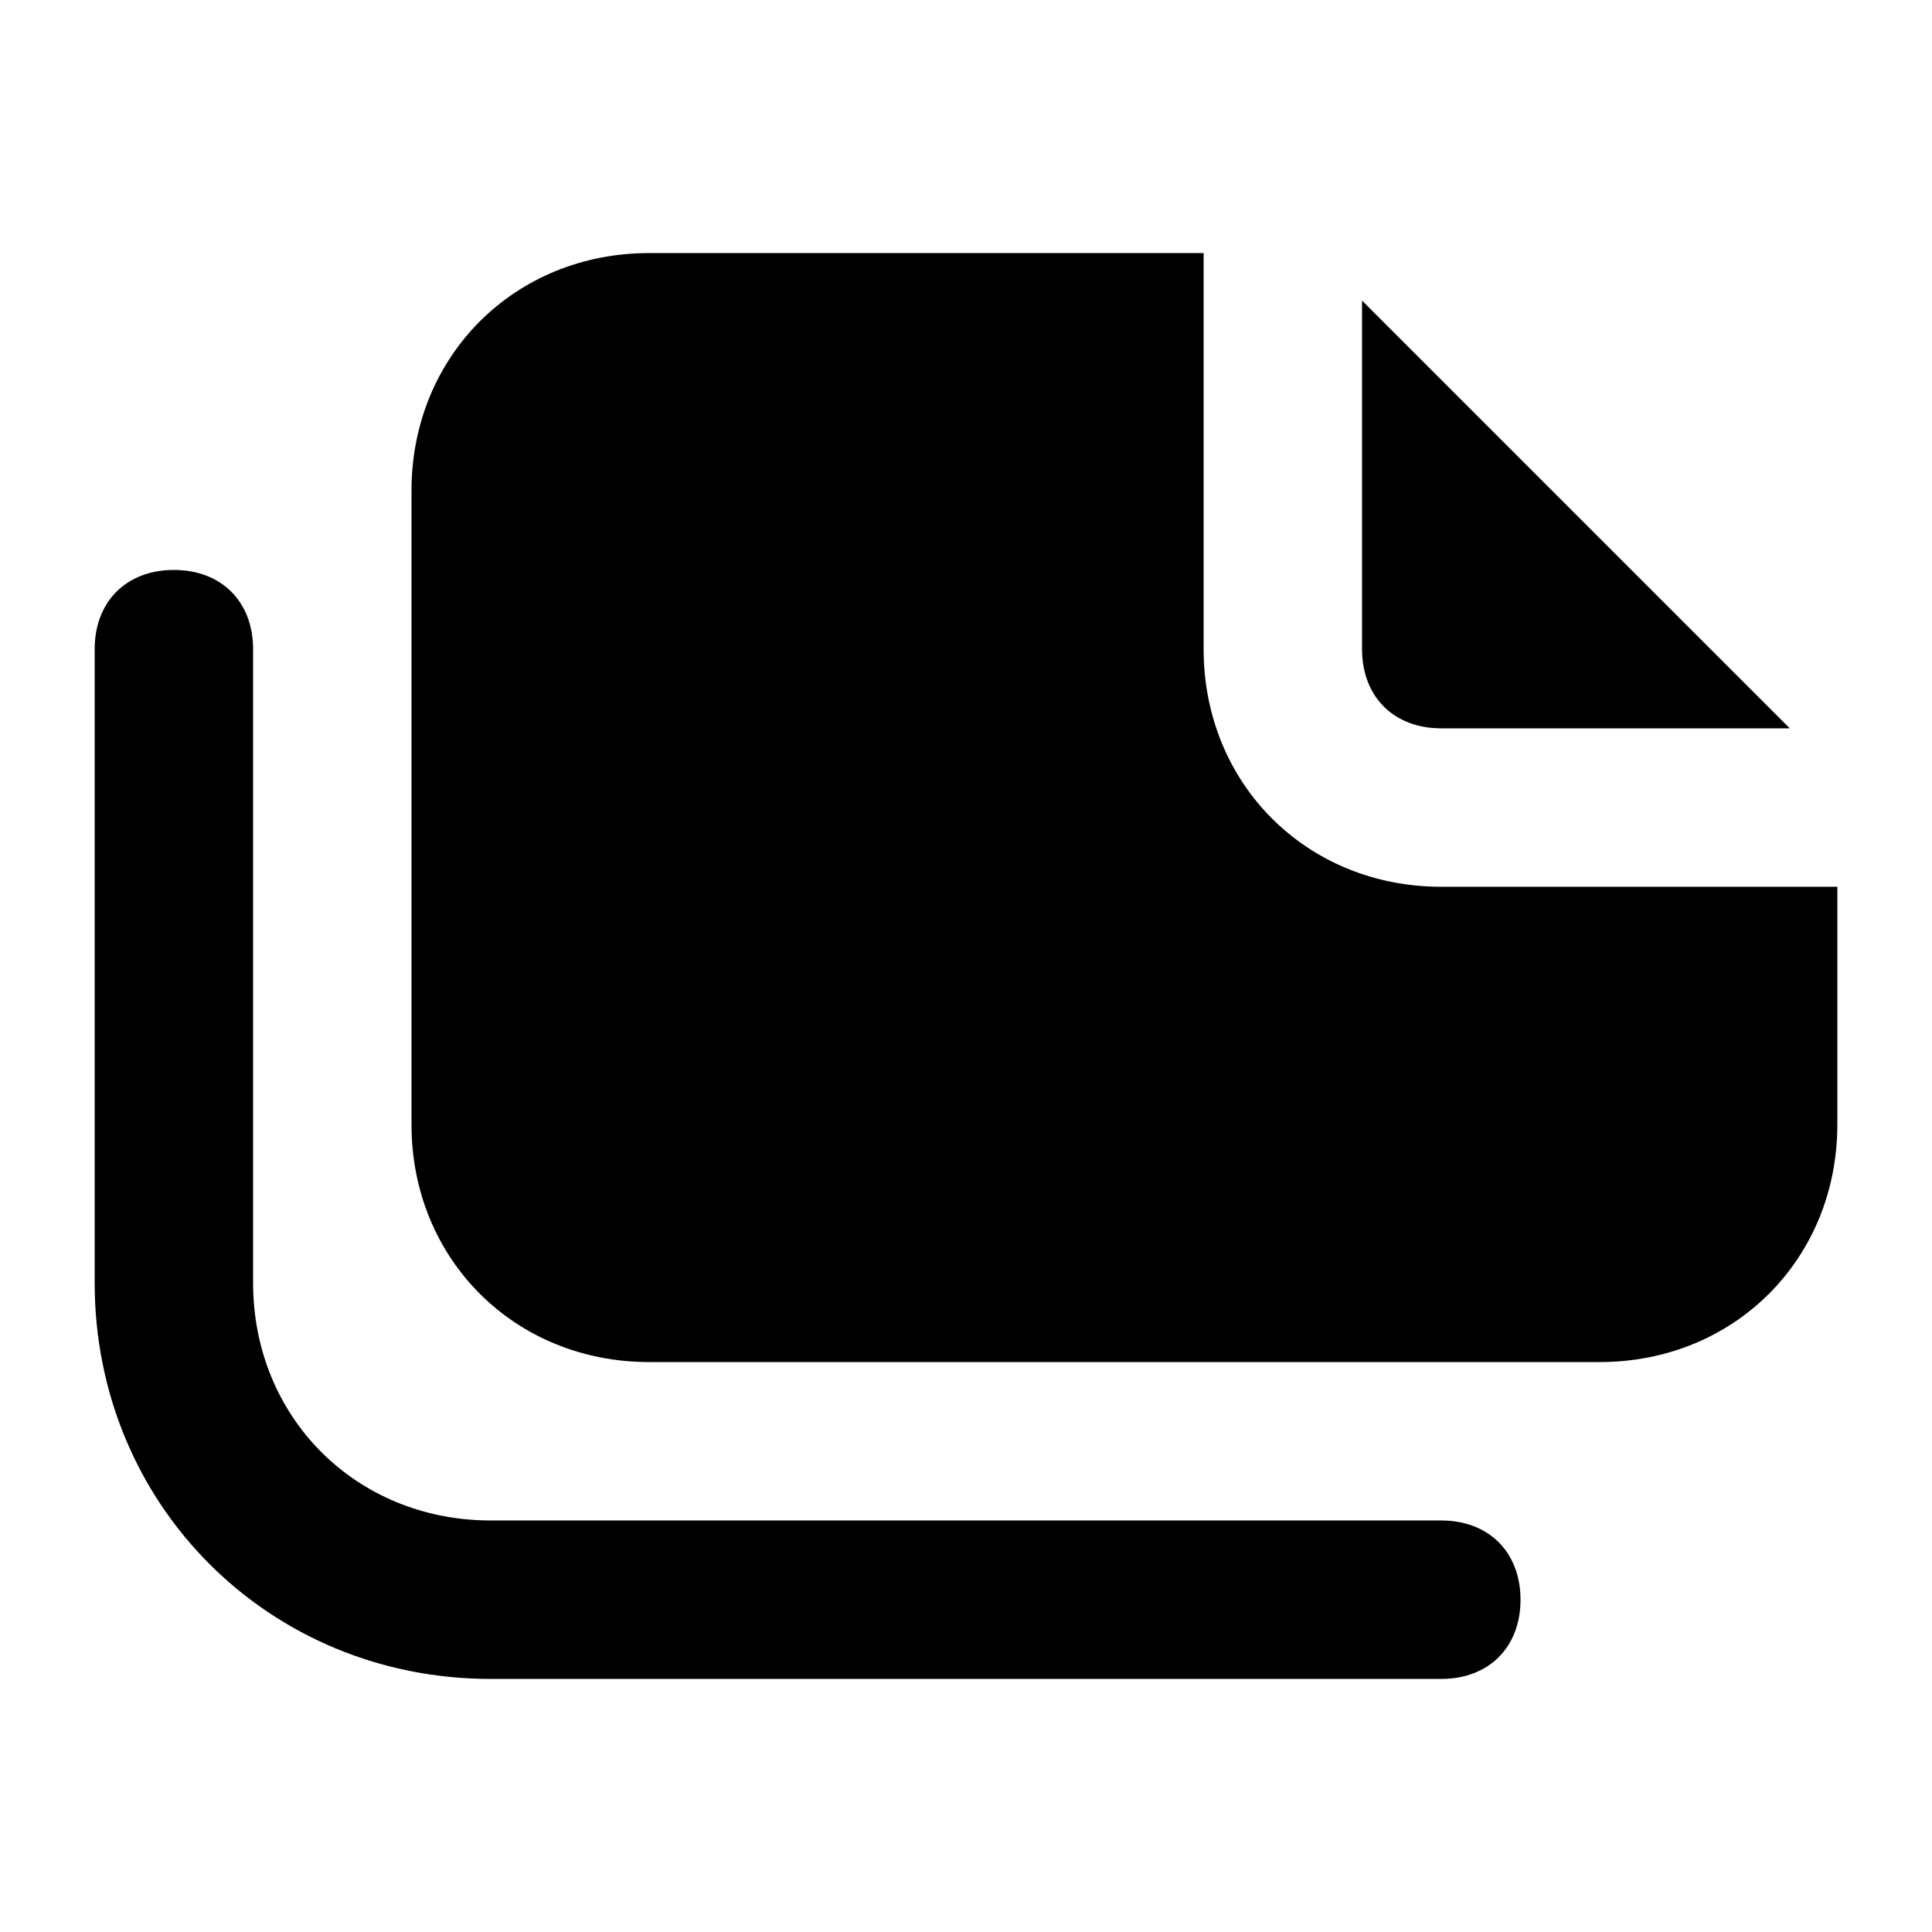 <?xml version="1.0" encoding="UTF-8"?>
<!-- Uploaded to: SVG Repo, www.svgrepo.com, Generator: SVG Repo Mixer Tools -->
<svg fill="#000000" width="800px" height="800px" version="1.1" viewBox="144 144 512 512" xmlns="http://www.w3.org/2000/svg">
 <path d="m525.95 546.94h-251.9c-35.688 0-62.977-27.289-62.977-62.977v-167.93c0-12.594-8.398-20.992-20.992-20.992s-20.992 8.395-20.992 20.992v167.94c0 58.777 46.184 104.96 104.96 104.96h251.91c12.594 0 20.992-8.398 20.992-20.992-0.004-12.598-8.398-20.996-20.996-20.996zm0-209.92h92.363l-113.36-113.36v92.367c0 12.594 8.398 20.992 20.992 20.992zm0 41.984c-35.688 0-62.977-27.289-62.977-62.977l0.004-104.96h-146.95c-35.688 0-62.977 27.289-62.977 62.977v167.94c0 35.688 27.289 62.977 62.977 62.977h251.91c35.688 0 62.977-27.289 62.977-62.977v-62.977z"/>
</svg>